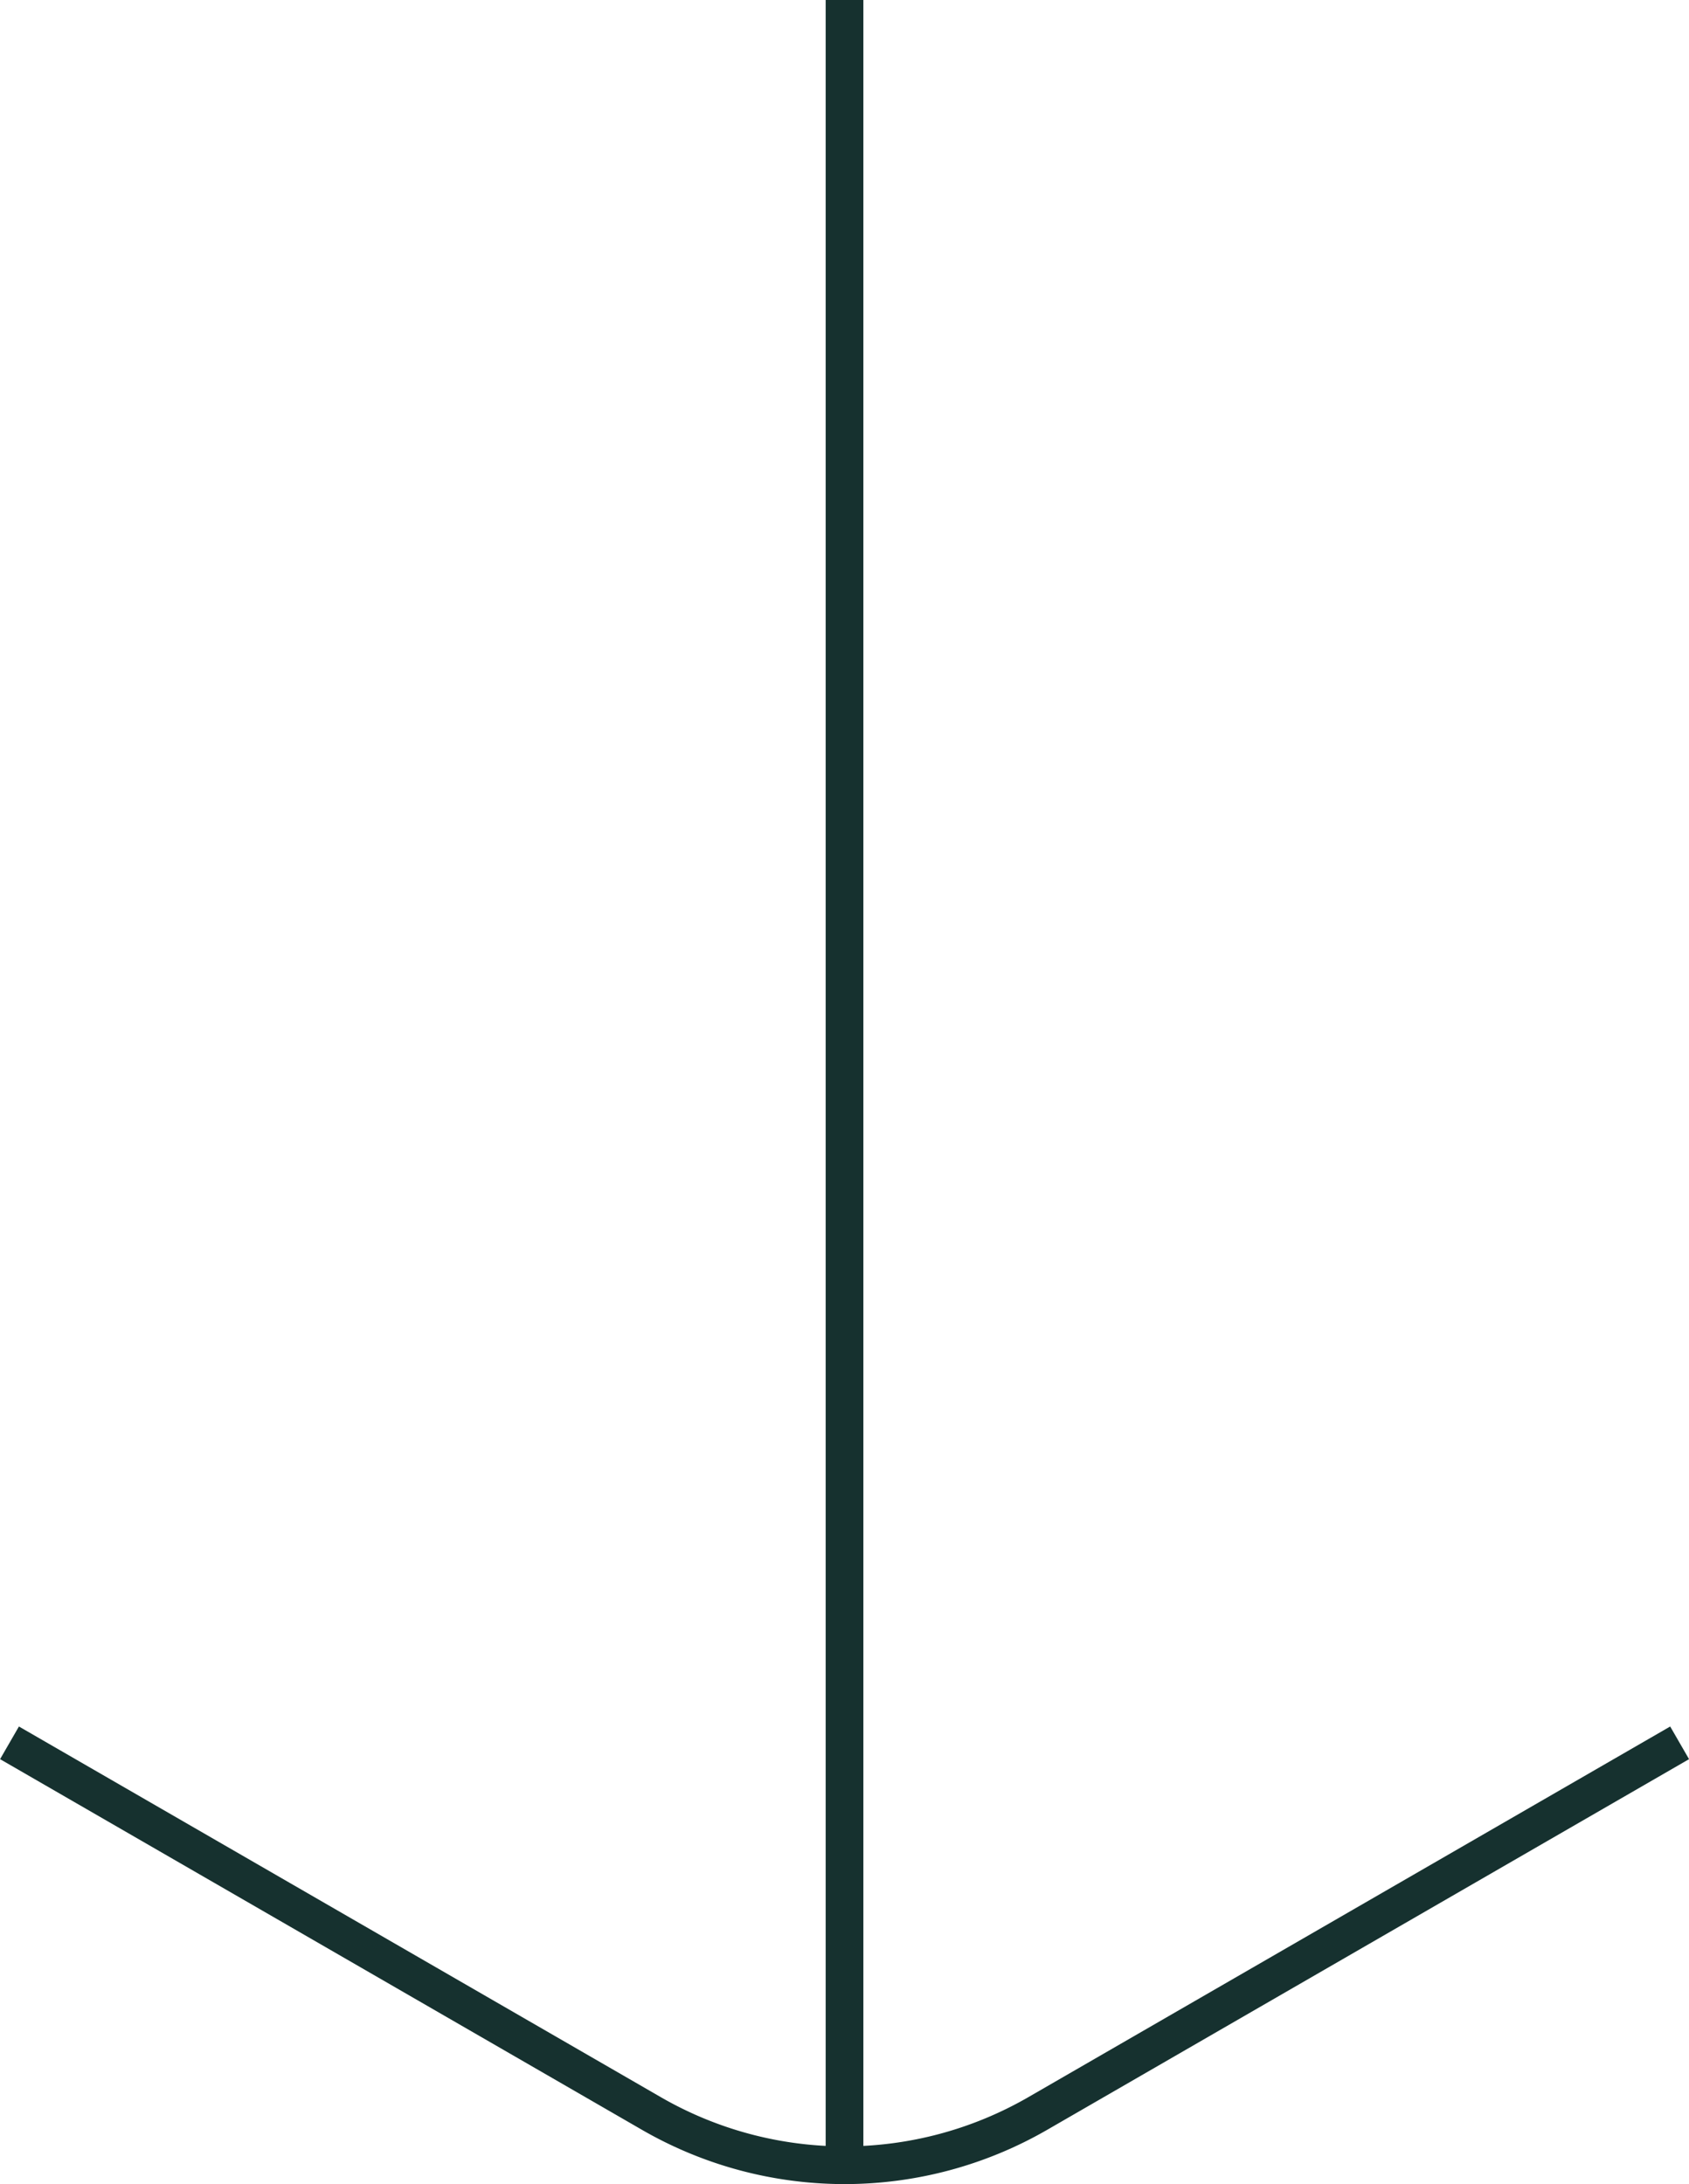 <svg xmlns="http://www.w3.org/2000/svg" width="44.799" height="57.919"><defs><clipPath id="clip-path"><path id="Rectangle_631" data-name="Rectangle 631" fill="none" stroke="#16312f" d="M0 0h57.919v44.799H0z"/></clipPath></defs><g id="Groupe_38" data-name="Groupe 38" transform="rotate(90 22.4 22.4)"><g id="Groupe_37" data-name="Groupe 37" clip-path="url(#clip-path)"><path id="Tracé_244" data-name="Tracé 244" d="M46.217 44.548l9.836-17.037a10.252 10.252 0 0 0 0-10.225L46.217.25M57.419 22.4H0" fill="none" stroke="#16312f" stroke-miterlimit="10"/></g></g></svg>